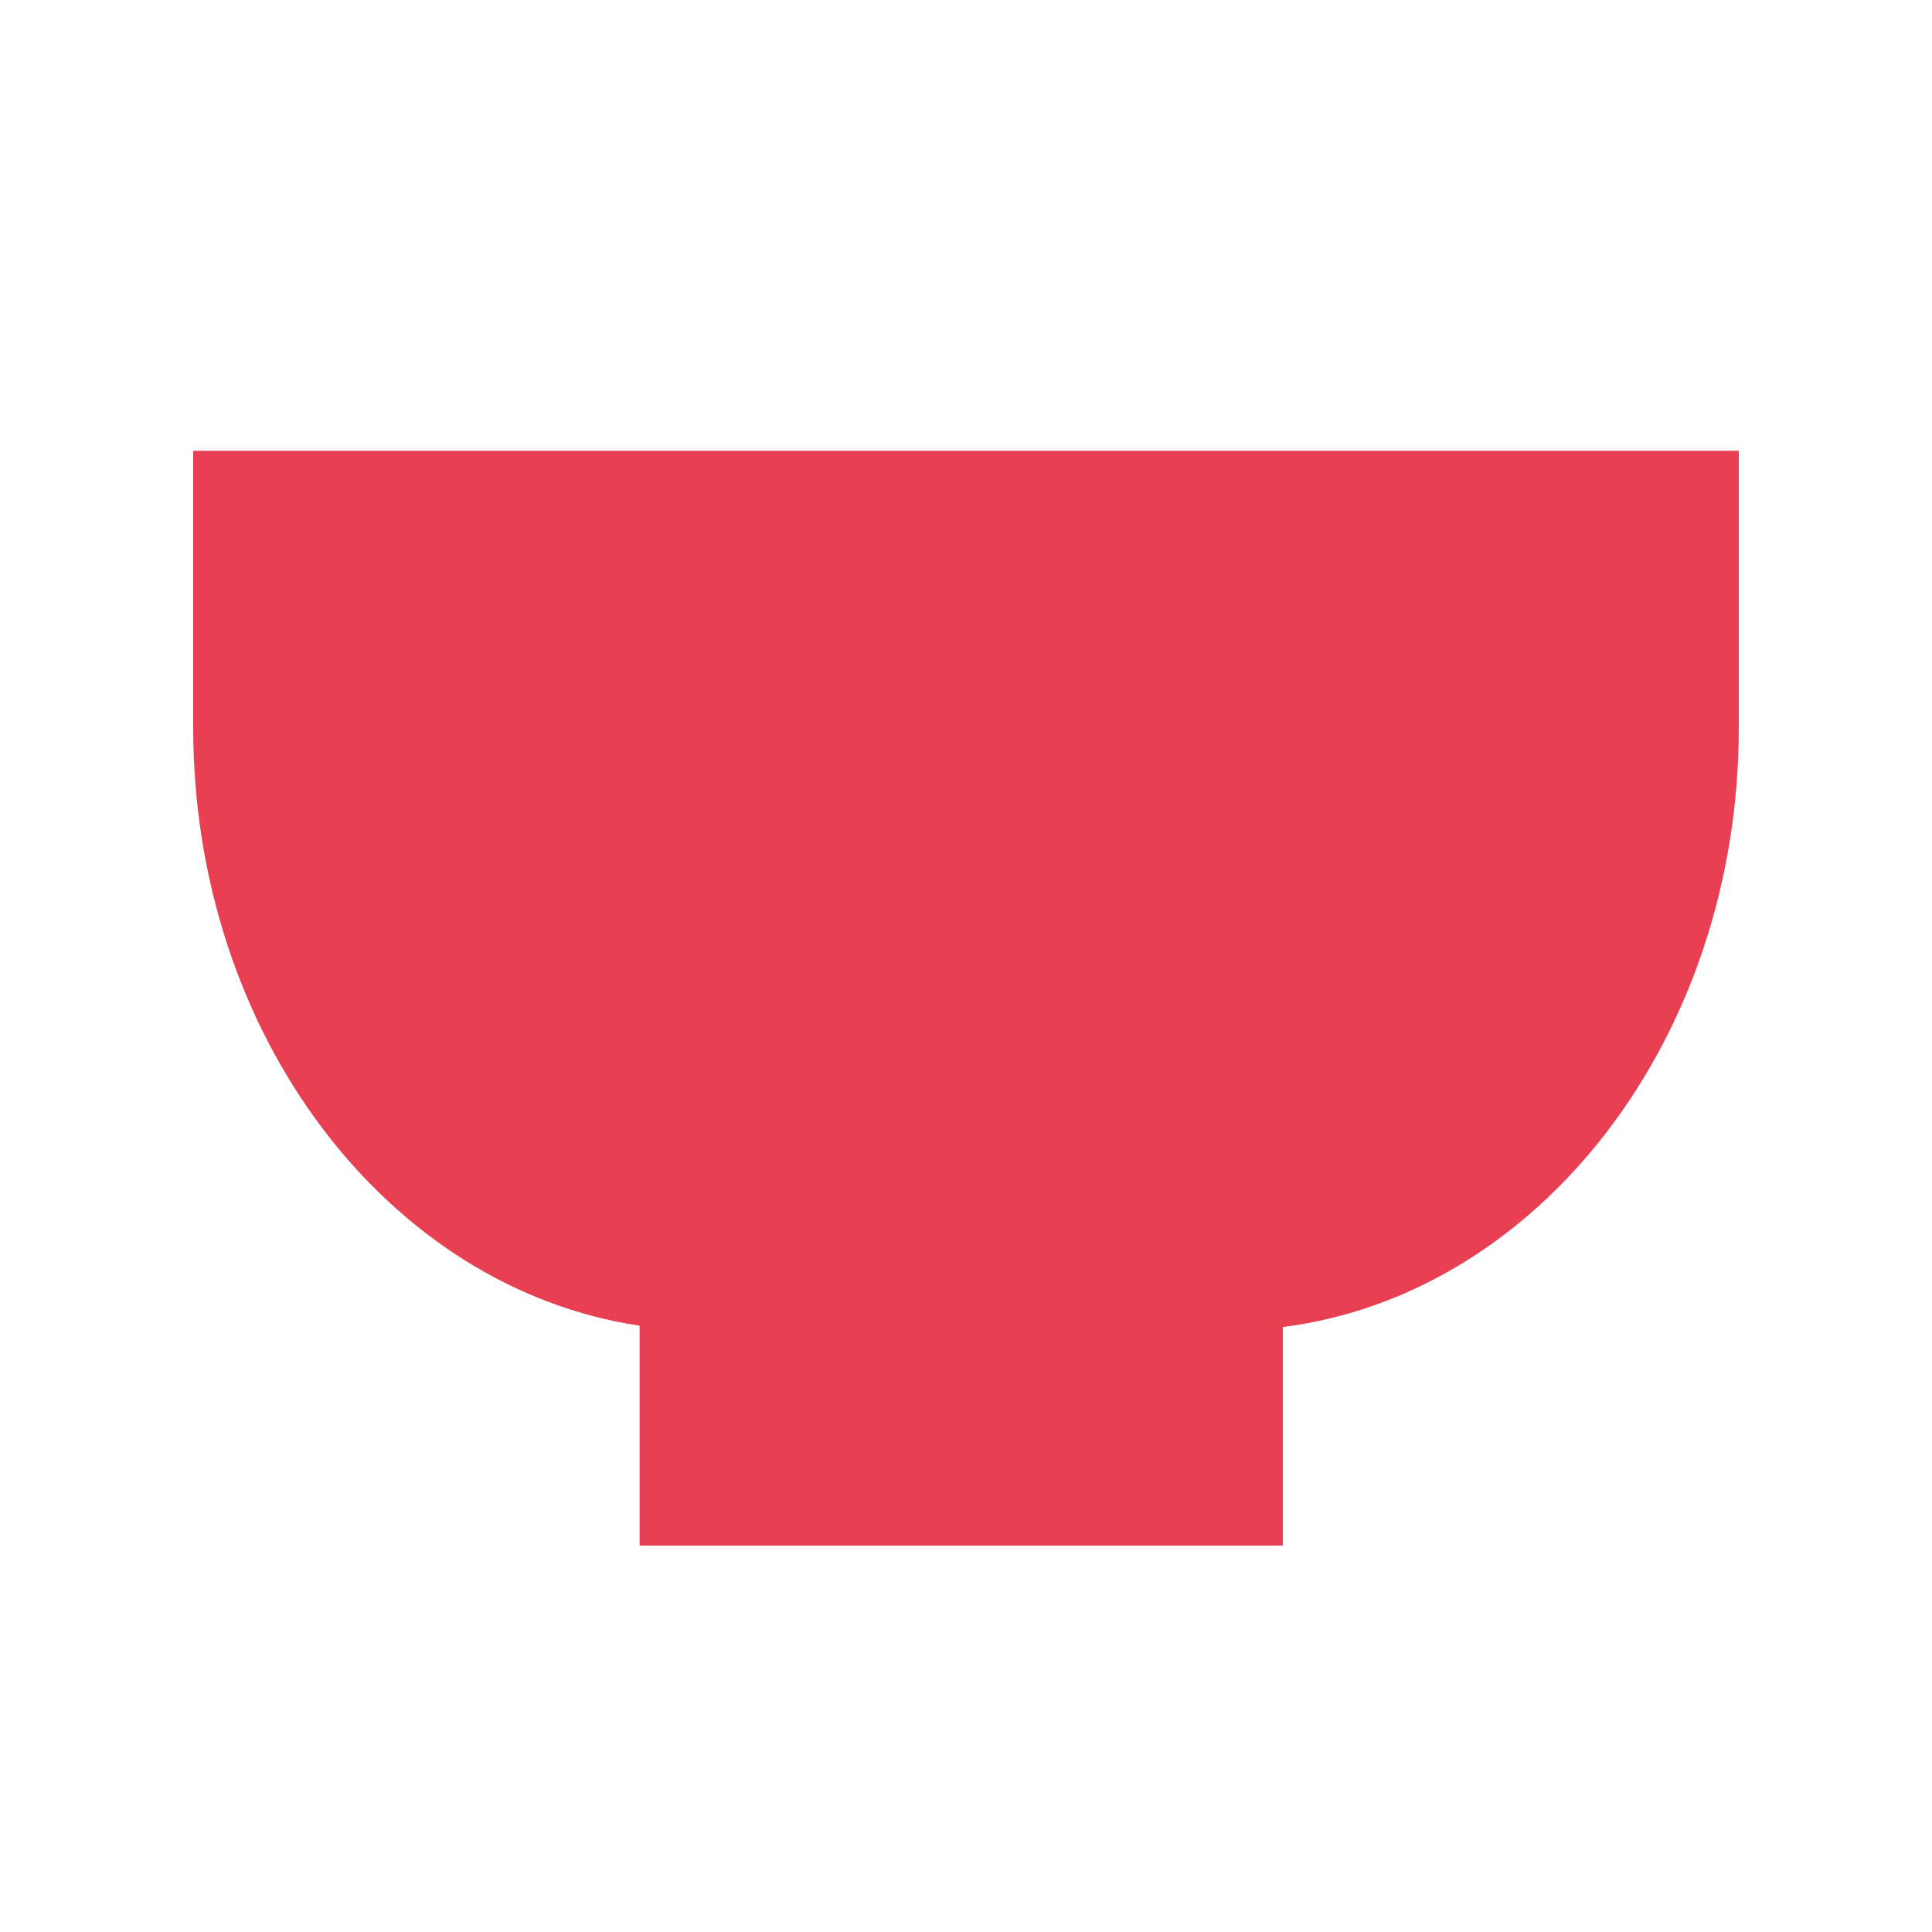 <svg width="30" height="30" viewBox="0 0 30 30" fill="none" xmlns="http://www.w3.org/2000/svg">
<path d="M3 7V11.299C3 16.067 6.022 20.002 9.932 20.585V24H19.919V20.606C23.9 20.101 27 16.127 27 11.299V7H3Z" fill="#e83f53"/>
</svg>
